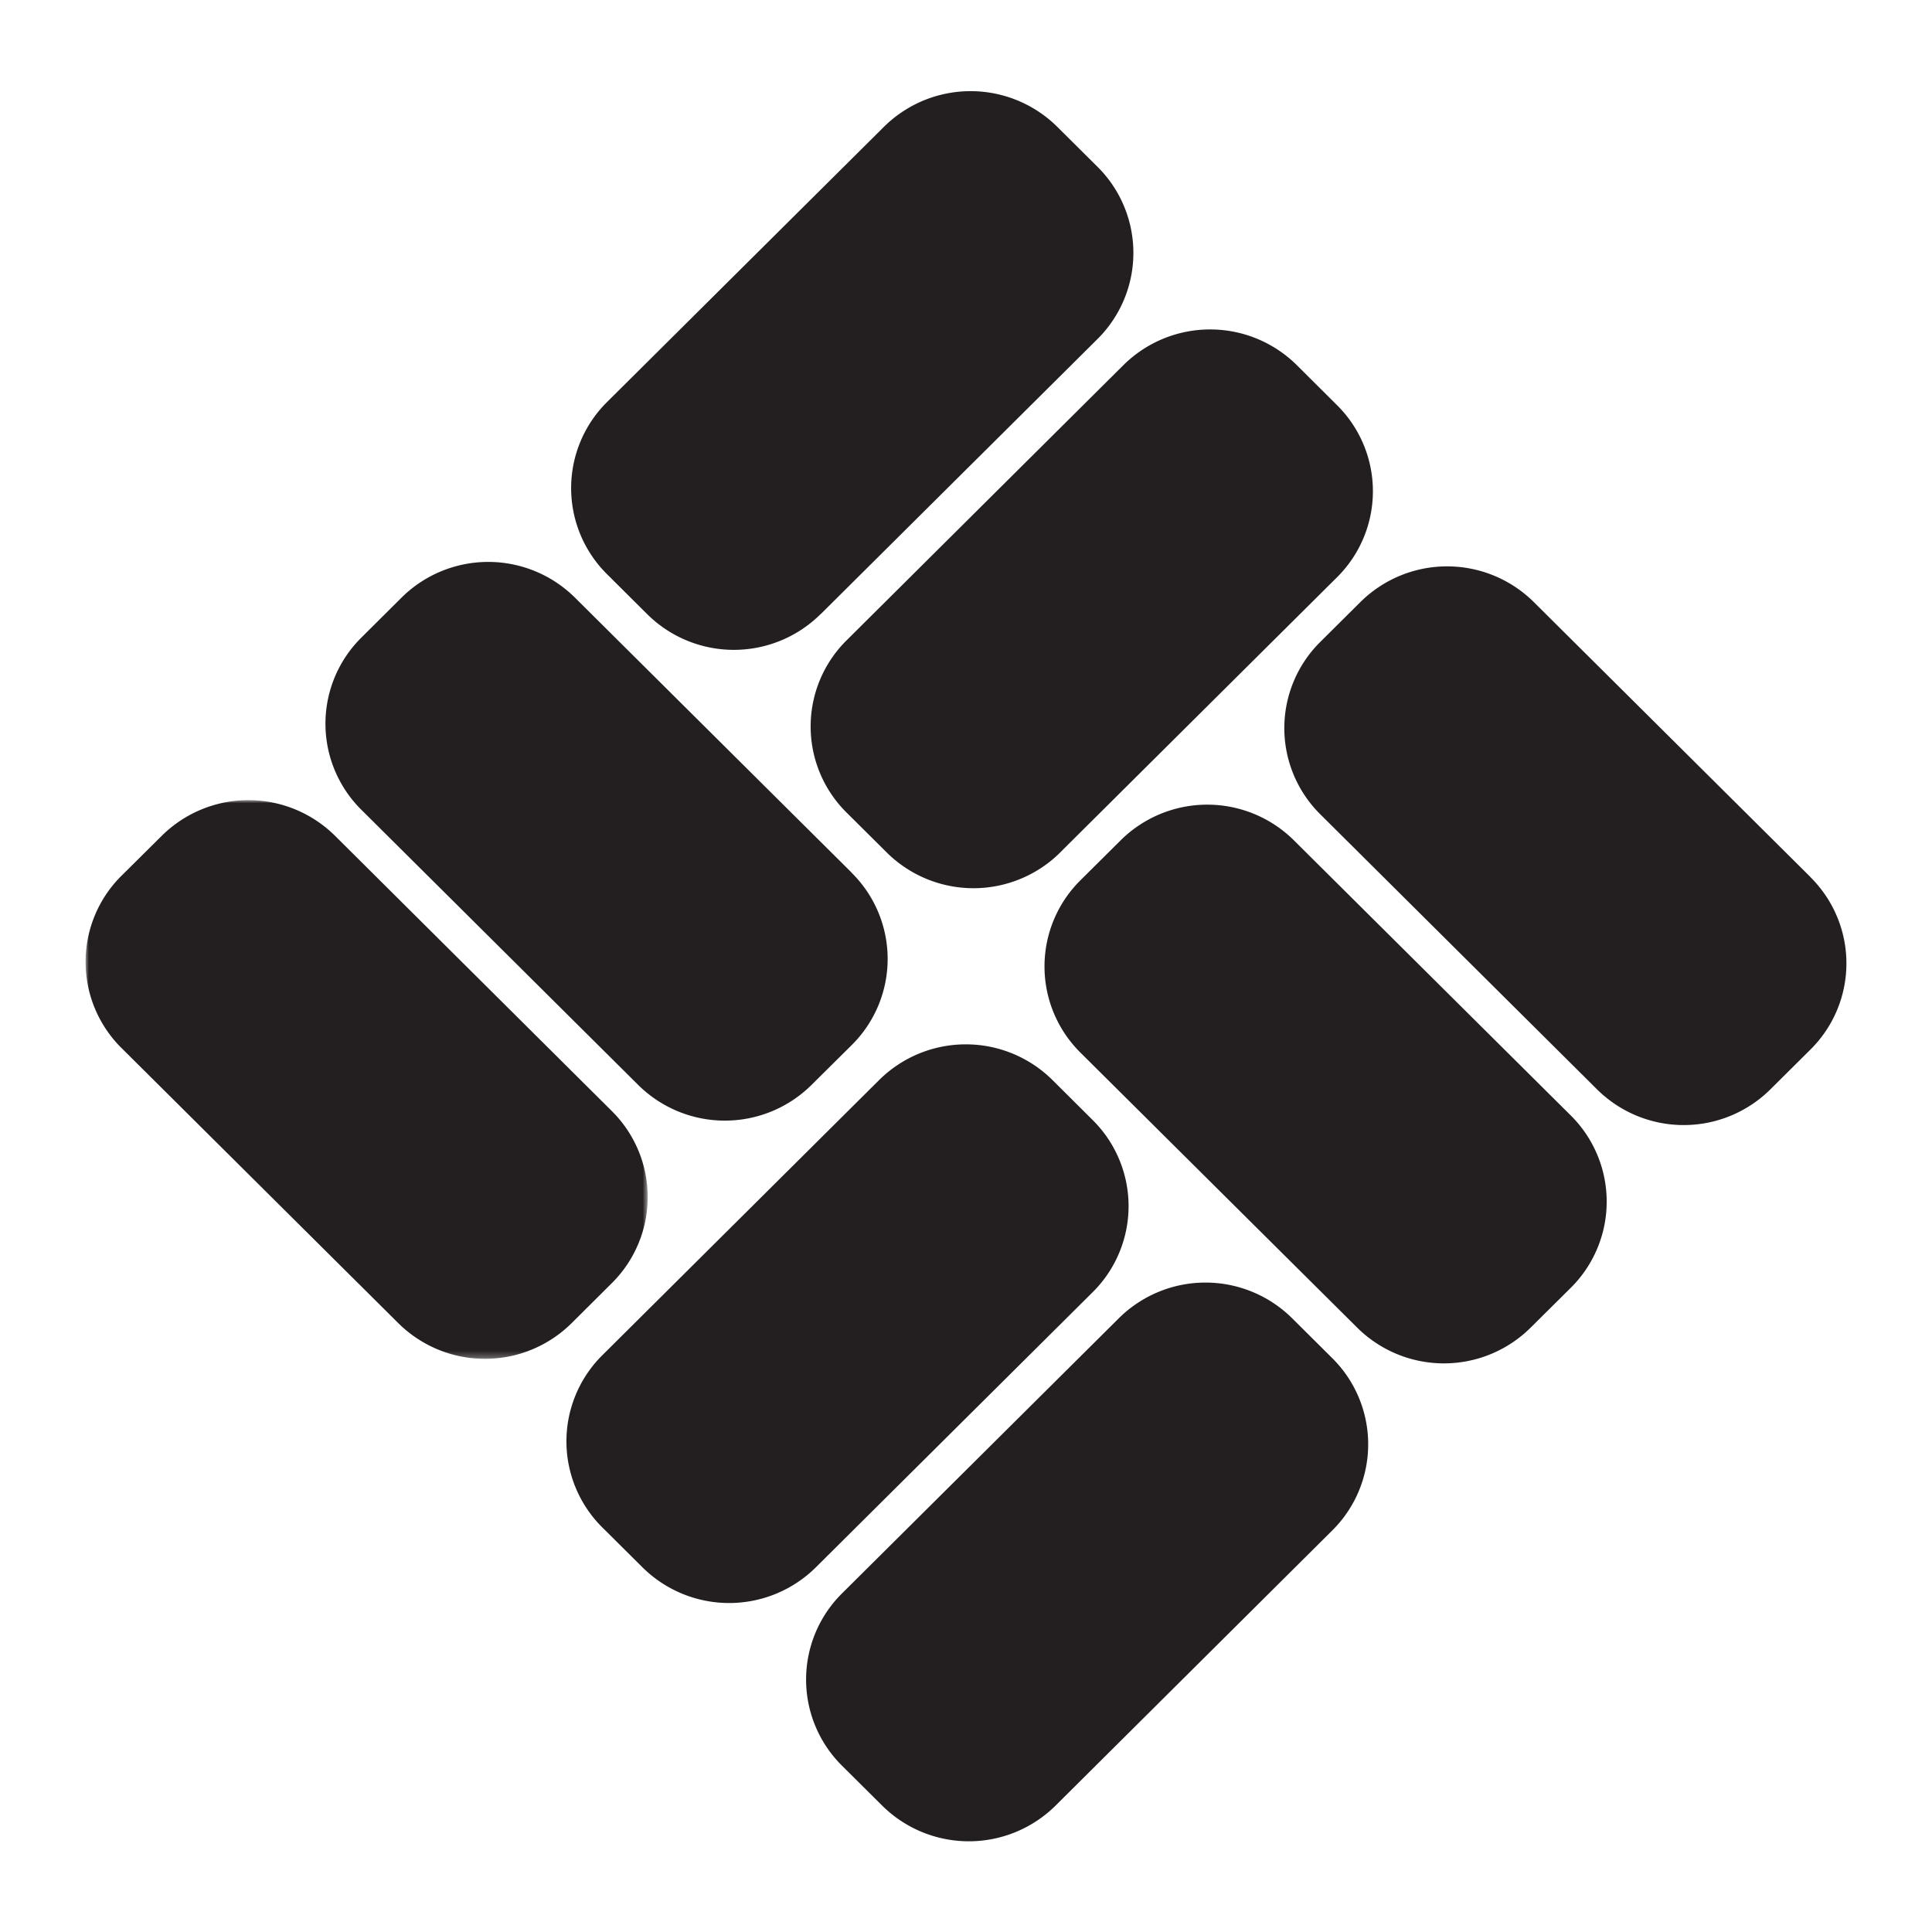 <svg id="Layer_1" data-name="Layer 1" xmlns="http://www.w3.org/2000/svg" xmlns:xlink="http://www.w3.org/1999/xlink" viewBox="0 0 300 300"><defs><style>.cls-1{fill:#fff;}.cls-1,.cls-3{fill-rule:evenodd;}.cls-2{mask:url(#mask);}.cls-3{fill:#231f20;}</style><mask id="mask" x="13.29" y="124.24" width="87.32" height="86.76" maskUnits="userSpaceOnUse"><g id="b"><path id="a" class="cls-1" d="M13.29,124.24h87.32V211H13.29Z"/></g></mask></defs><g class="cls-2"><path class="cls-3" d="M95,172.52a18.81,18.81,0,0,1,0,26.73l-6.25,6.22a19.11,19.11,0,0,1-26.89,0h0l-43-42.74a18.83,18.83,0,0,1,0-26.74h0l6.26-6.21a19.11,19.11,0,0,1,26.9,0Z"/></g><path class="cls-3" d="M132.26,135.54a18.81,18.81,0,0,1,0,26.73L126,168.48a19.11,19.11,0,0,1-26.89,0v0l-43-42.74a18.81,18.81,0,0,1,0-26.73h0l6.25-6.22a19.12,19.12,0,0,1,26.91,0l43,42.74Zm111.66,37.68a18.84,18.84,0,0,1,0,26.74l-6.26,6.21a19.11,19.11,0,0,1-26.9,0l-43-42.73a18.83,18.83,0,0,1,0-26.74h0l6.25-6.21a19.1,19.1,0,0,1,26.91,0l43,42.73Zm37.22-37a18.83,18.83,0,0,1,0,26.74l-6.25,6.21a19.11,19.11,0,0,1-26.89,0l0,0-43-42.74a18.83,18.83,0,0,1,0-26.74h0l6.25-6.21a19.12,19.12,0,0,1,26.91,0l43,42.74ZM127.4,95.38a19.11,19.11,0,0,1-26.89,0l0,0-6.25-6.22a18.81,18.81,0,0,1,0-26.73l43-42.74a19.12,19.12,0,0,1,26.91,0h0l6.25,6.21a18.83,18.83,0,0,1,0,26.74l-43,42.74Zm37.22,37a19.12,19.12,0,0,1-26.92,0l-6.25-6.21a18.81,18.81,0,0,1,0-26.73h0l43-42.75a19.12,19.12,0,0,1,26.91,0l6.25,6.22a18.81,18.81,0,0,1,0,26.73l-43,42.74Zm-37.94,111a19.12,19.12,0,0,1-26.91,0h0l-6.25-6.21a18.82,18.82,0,0,1,0-26.72h0l43-42.75a19.11,19.11,0,0,1,26.9,0h0l6.25,6.22a18.81,18.81,0,0,1,0,26.73Zm37.22,37a19.12,19.12,0,0,1-26.91,0h0l-6.25-6.21a18.83,18.83,0,0,1,0-26.74h0l43-42.74a19.1,19.1,0,0,1,26.89,0l0,0,6.25,6.21a18.83,18.83,0,0,1,0,26.74Z"/></svg>
